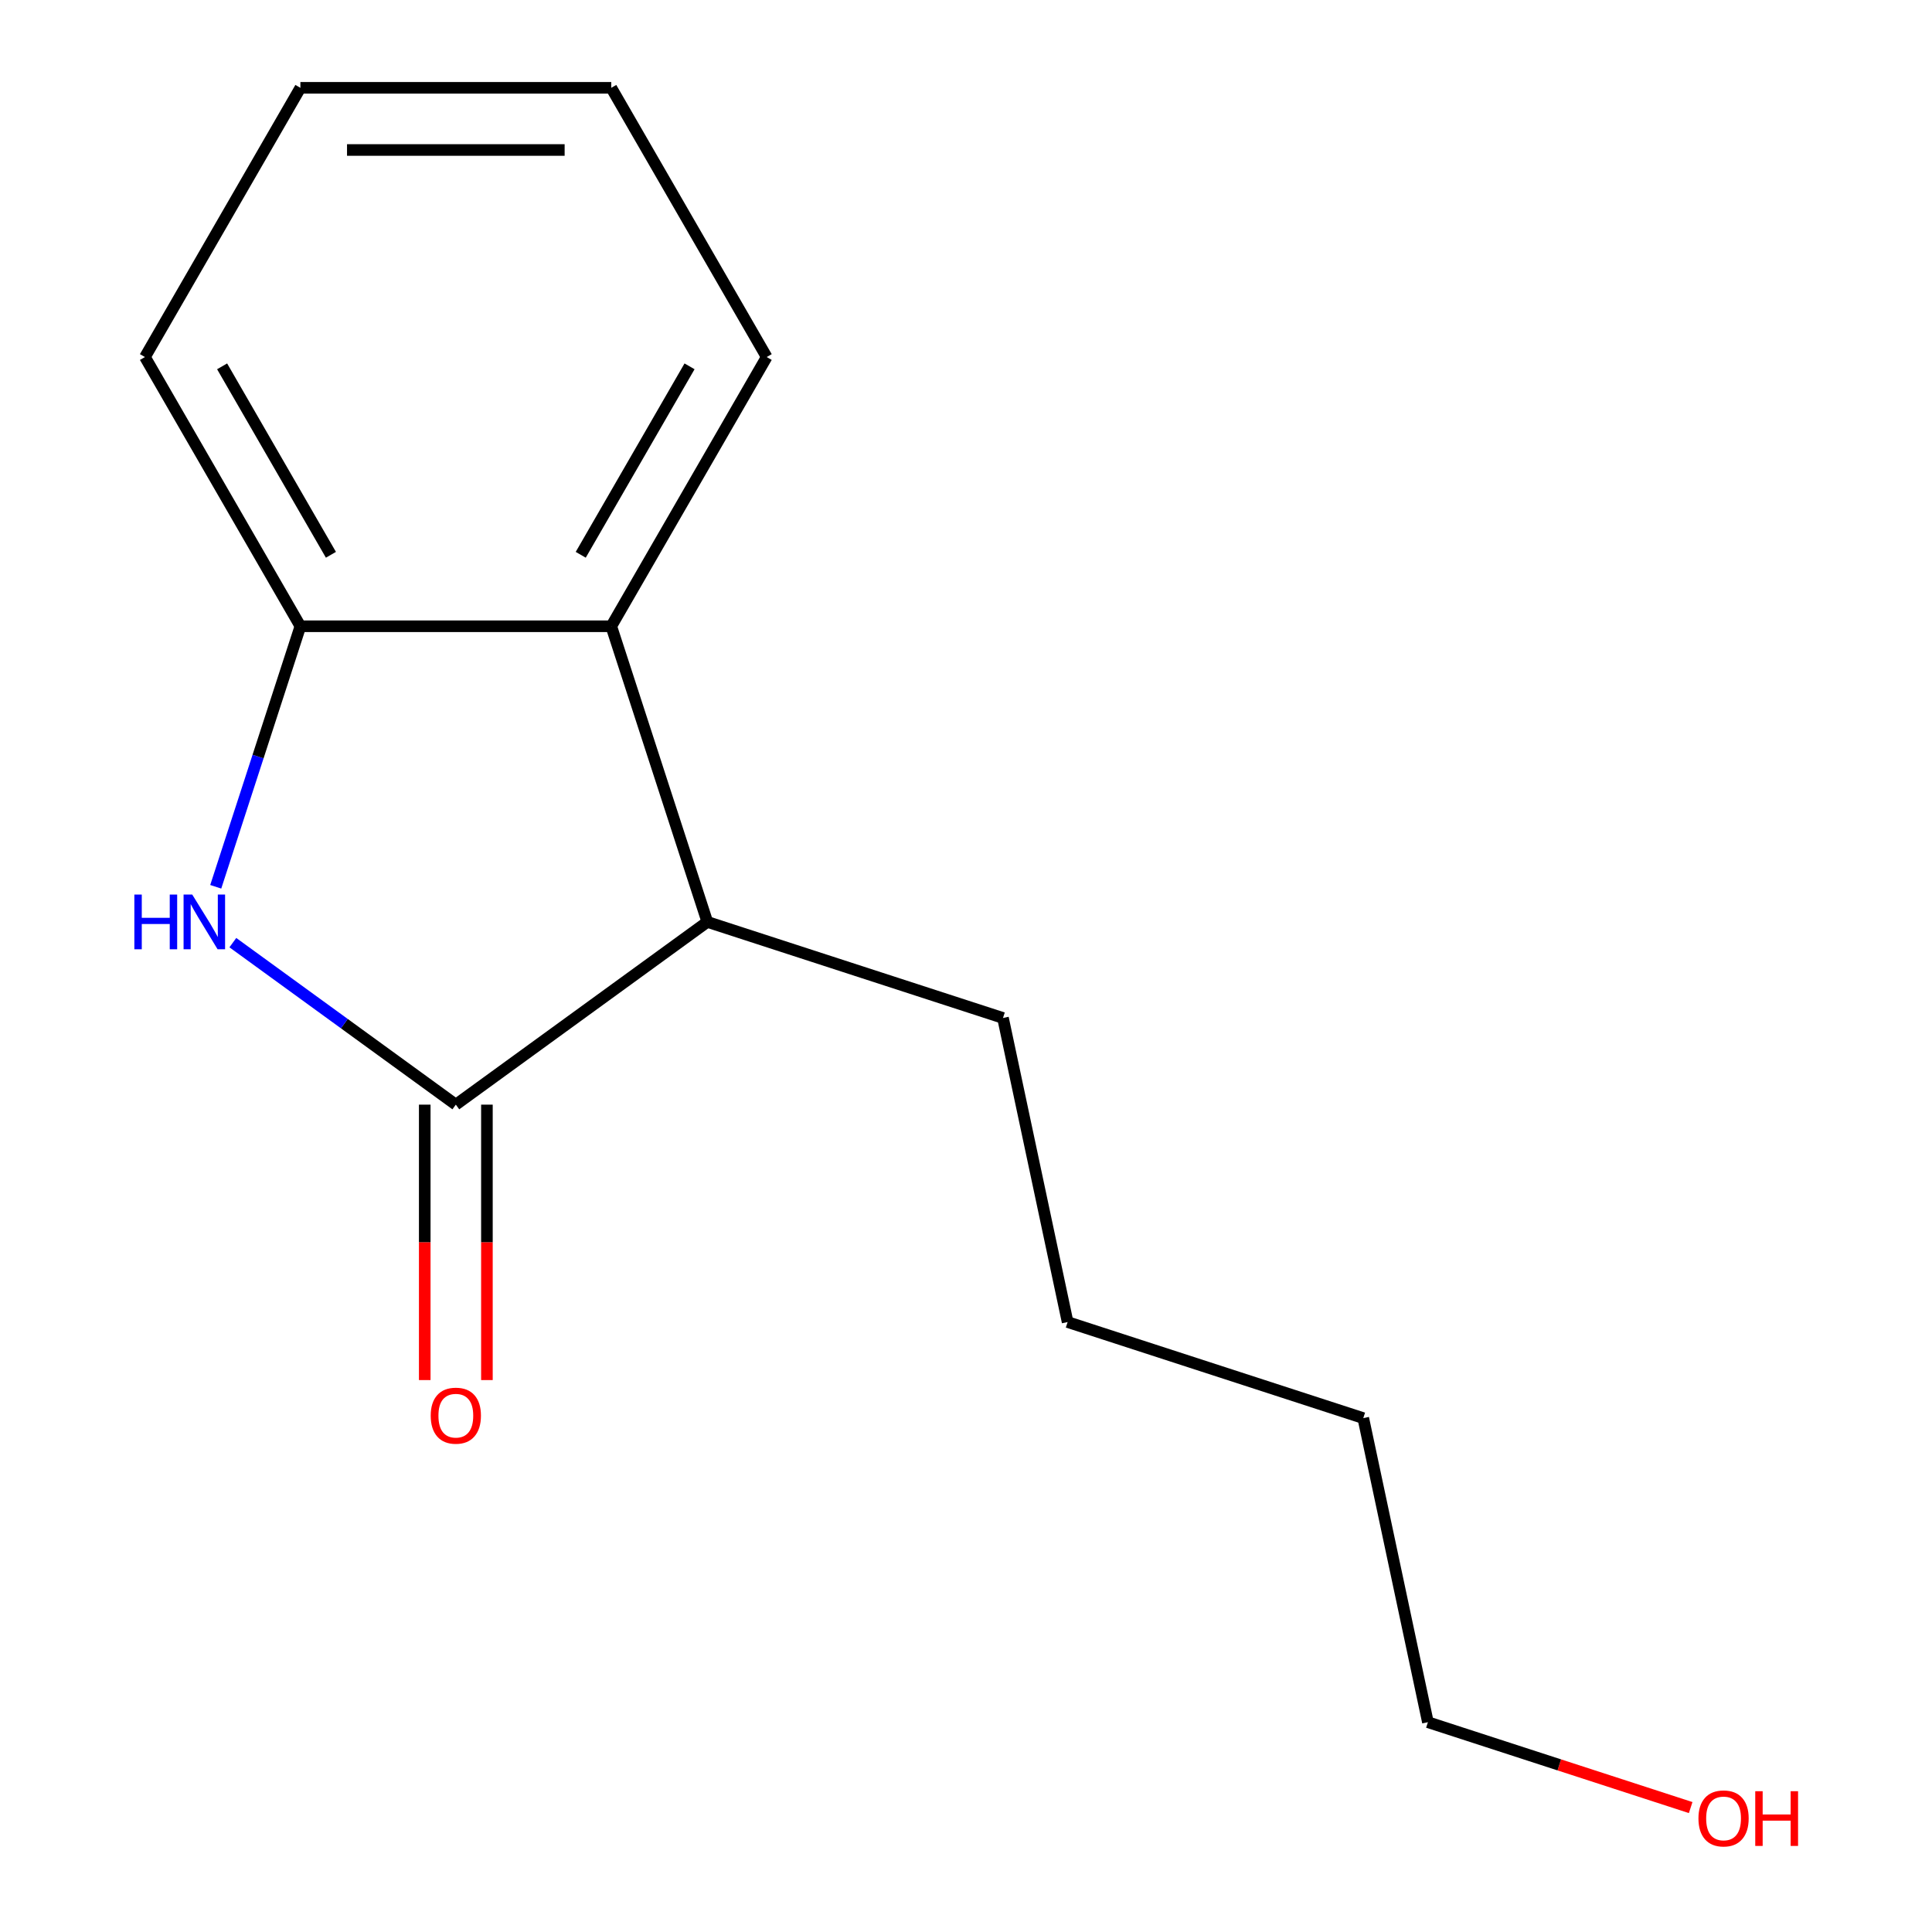 <?xml version='1.0' encoding='iso-8859-1'?>
<svg version='1.1' baseProfile='full'
              xmlns='http://www.w3.org/2000/svg'
                      xmlns:rdkit='http://www.rdkit.org/xml'
                      xmlns:xlink='http://www.w3.org/1999/xlink'
                  xml:space='preserve'
width='1000px' height='1000px' viewBox='0 0 1000 1000'>
<!-- END OF HEADER -->
<rect style='opacity:1.0;fill:#FFFFFF;stroke:none' width='1000' height='1000' x='0' y='0'> </rect>
<path class='bond-0' d='M 235.936,571.761 L 178.23,529.834' style='fill:none;fill-rule:evenodd;stroke:#000000;stroke-width:6px;stroke-linecap:butt;stroke-linejoin:miter;stroke-opacity:1' />
<path class='bond-0' d='M 178.23,529.834 L 120.523,487.908' style='fill:none;fill-rule:evenodd;stroke:#0000FF;stroke-width:6px;stroke-linecap:butt;stroke-linejoin:miter;stroke-opacity:1' />
<path class='bond-2' d='M 235.936,571.761 L 366.112,477.183' style='fill:none;fill-rule:evenodd;stroke:#000000;stroke-width:6px;stroke-linecap:butt;stroke-linejoin:miter;stroke-opacity:1' />
<path class='bond-4' d='M 219.846,571.761 L 219.846,643.042' style='fill:none;fill-rule:evenodd;stroke:#000000;stroke-width:6px;stroke-linecap:butt;stroke-linejoin:miter;stroke-opacity:1' />
<path class='bond-4' d='M 219.846,643.042 L 219.846,714.324' style='fill:none;fill-rule:evenodd;stroke:#FF0000;stroke-width:6px;stroke-linecap:butt;stroke-linejoin:miter;stroke-opacity:1' />
<path class='bond-4' d='M 252.027,571.761 L 252.027,643.042' style='fill:none;fill-rule:evenodd;stroke:#000000;stroke-width:6px;stroke-linecap:butt;stroke-linejoin:miter;stroke-opacity:1' />
<path class='bond-4' d='M 252.027,643.042 L 252.027,714.324' style='fill:none;fill-rule:evenodd;stroke:#FF0000;stroke-width:6px;stroke-linecap:butt;stroke-linejoin:miter;stroke-opacity:1' />
<path class='bond-1' d='M 111.669,459 L 133.576,391.576' style='fill:none;fill-rule:evenodd;stroke:#0000FF;stroke-width:6px;stroke-linecap:butt;stroke-linejoin:miter;stroke-opacity:1' />
<path class='bond-1' d='M 133.576,391.576 L 155.483,324.152' style='fill:none;fill-rule:evenodd;stroke:#000000;stroke-width:6px;stroke-linecap:butt;stroke-linejoin:miter;stroke-opacity:1' />
<path class='bond-7' d='M 155.483,324.152 L 75.03,184.803' style='fill:none;fill-rule:evenodd;stroke:#000000;stroke-width:6px;stroke-linecap:butt;stroke-linejoin:miter;stroke-opacity:1' />
<path class='bond-7' d='M 171.285,287.159 L 114.968,189.615' style='fill:none;fill-rule:evenodd;stroke:#000000;stroke-width:6px;stroke-linecap:butt;stroke-linejoin:miter;stroke-opacity:1' />
<path class='bond-14' d='M 155.483,324.152 L 316.389,324.152' style='fill:none;fill-rule:evenodd;stroke:#000000;stroke-width:6px;stroke-linecap:butt;stroke-linejoin:miter;stroke-opacity:1' />
<path class='bond-3' d='M 366.112,477.183 L 316.389,324.152' style='fill:none;fill-rule:evenodd;stroke:#000000;stroke-width:6px;stroke-linecap:butt;stroke-linejoin:miter;stroke-opacity:1' />
<path class='bond-6' d='M 366.112,477.183 L 519.143,526.905' style='fill:none;fill-rule:evenodd;stroke:#000000;stroke-width:6px;stroke-linecap:butt;stroke-linejoin:miter;stroke-opacity:1' />
<path class='bond-5' d='M 316.389,324.152 L 396.842,184.803' style='fill:none;fill-rule:evenodd;stroke:#000000;stroke-width:6px;stroke-linecap:butt;stroke-linejoin:miter;stroke-opacity:1' />
<path class='bond-5' d='M 300.588,287.159 L 356.905,189.615' style='fill:none;fill-rule:evenodd;stroke:#000000;stroke-width:6px;stroke-linecap:butt;stroke-linejoin:miter;stroke-opacity:1' />
<path class='bond-12' d='M 396.842,184.803 L 316.389,45.455' style='fill:none;fill-rule:evenodd;stroke:#000000;stroke-width:6px;stroke-linecap:butt;stroke-linejoin:miter;stroke-opacity:1' />
<path class='bond-10' d='M 519.143,526.905 L 552.597,684.295' style='fill:none;fill-rule:evenodd;stroke:#000000;stroke-width:6px;stroke-linecap:butt;stroke-linejoin:miter;stroke-opacity:1' />
<path class='bond-13' d='M 75.03,184.803 L 155.483,45.455' style='fill:none;fill-rule:evenodd;stroke:#000000;stroke-width:6px;stroke-linecap:butt;stroke-linejoin:miter;stroke-opacity:1' />
<path class='bond-8' d='M 875.09,935.599 L 807.086,913.503' style='fill:none;fill-rule:evenodd;stroke:#FF0000;stroke-width:6px;stroke-linecap:butt;stroke-linejoin:miter;stroke-opacity:1' />
<path class='bond-8' d='M 807.086,913.503 L 739.082,891.407' style='fill:none;fill-rule:evenodd;stroke:#000000;stroke-width:6px;stroke-linecap:butt;stroke-linejoin:miter;stroke-opacity:1' />
<path class='bond-9' d='M 739.082,891.407 L 705.628,734.018' style='fill:none;fill-rule:evenodd;stroke:#000000;stroke-width:6px;stroke-linecap:butt;stroke-linejoin:miter;stroke-opacity:1' />
<path class='bond-11' d='M 552.597,684.295 L 705.628,734.018' style='fill:none;fill-rule:evenodd;stroke:#000000;stroke-width:6px;stroke-linecap:butt;stroke-linejoin:miter;stroke-opacity:1' />
<path class='bond-15' d='M 316.389,45.455 L 155.483,45.455' style='fill:none;fill-rule:evenodd;stroke:#000000;stroke-width:6px;stroke-linecap:butt;stroke-linejoin:miter;stroke-opacity:1' />
<path class='bond-15' d='M 292.253,77.636 L 179.619,77.636' style='fill:none;fill-rule:evenodd;stroke:#000000;stroke-width:6px;stroke-linecap:butt;stroke-linejoin:miter;stroke-opacity:1' />
<path  class='atom-1' d='M 69.541 463.023
L 73.381 463.023
L 73.381 475.063
L 87.861 475.063
L 87.861 463.023
L 91.701 463.023
L 91.701 491.343
L 87.861 491.343
L 87.861 478.263
L 73.381 478.263
L 73.381 491.343
L 69.541 491.343
L 69.541 463.023
' fill='#0000FF'/>
<path  class='atom-1' d='M 99.501 463.023
L 108.781 478.023
Q 109.701 479.503, 111.181 482.183
Q 112.661 484.863, 112.741 485.023
L 112.741 463.023
L 116.501 463.023
L 116.501 491.343
L 112.621 491.343
L 102.661 474.943
Q 101.501 473.023, 100.261 470.823
Q 99.061 468.623, 98.701 467.943
L 98.701 491.343
L 95.021 491.343
L 95.021 463.023
L 99.501 463.023
' fill='#0000FF'/>
<path  class='atom-5' d='M 222.936 732.747
Q 222.936 725.947, 226.296 722.147
Q 229.656 718.347, 235.936 718.347
Q 242.216 718.347, 245.576 722.147
Q 248.936 725.947, 248.936 732.747
Q 248.936 739.627, 245.536 743.547
Q 242.136 747.427, 235.936 747.427
Q 229.696 747.427, 226.296 743.547
Q 222.936 739.667, 222.936 732.747
M 235.936 744.227
Q 240.256 744.227, 242.576 741.347
Q 244.936 738.427, 244.936 732.747
Q 244.936 727.187, 242.576 724.387
Q 240.256 721.547, 235.936 721.547
Q 231.616 721.547, 229.256 724.347
Q 226.936 727.147, 226.936 732.747
Q 226.936 738.467, 229.256 741.347
Q 231.616 744.227, 235.936 744.227
' fill='#FF0000'/>
<path  class='atom-9' d='M 879.112 941.21
Q 879.112 934.41, 882.472 930.61
Q 885.832 926.81, 892.112 926.81
Q 898.392 926.81, 901.752 930.61
Q 905.112 934.41, 905.112 941.21
Q 905.112 948.09, 901.712 952.01
Q 898.312 955.89, 892.112 955.89
Q 885.872 955.89, 882.472 952.01
Q 879.112 948.13, 879.112 941.21
M 892.112 952.69
Q 896.432 952.69, 898.752 949.81
Q 901.112 946.89, 901.112 941.21
Q 901.112 935.65, 898.752 932.85
Q 896.432 930.01, 892.112 930.01
Q 887.792 930.01, 885.432 932.81
Q 883.112 935.61, 883.112 941.21
Q 883.112 946.93, 885.432 949.81
Q 887.792 952.69, 892.112 952.69
' fill='#FF0000'/>
<path  class='atom-9' d='M 908.512 927.13
L 912.352 927.13
L 912.352 939.17
L 926.832 939.17
L 926.832 927.13
L 930.672 927.13
L 930.672 955.45
L 926.832 955.45
L 926.832 942.37
L 912.352 942.37
L 912.352 955.45
L 908.512 955.45
L 908.512 927.13
' fill='#FF0000'/>
</svg>
